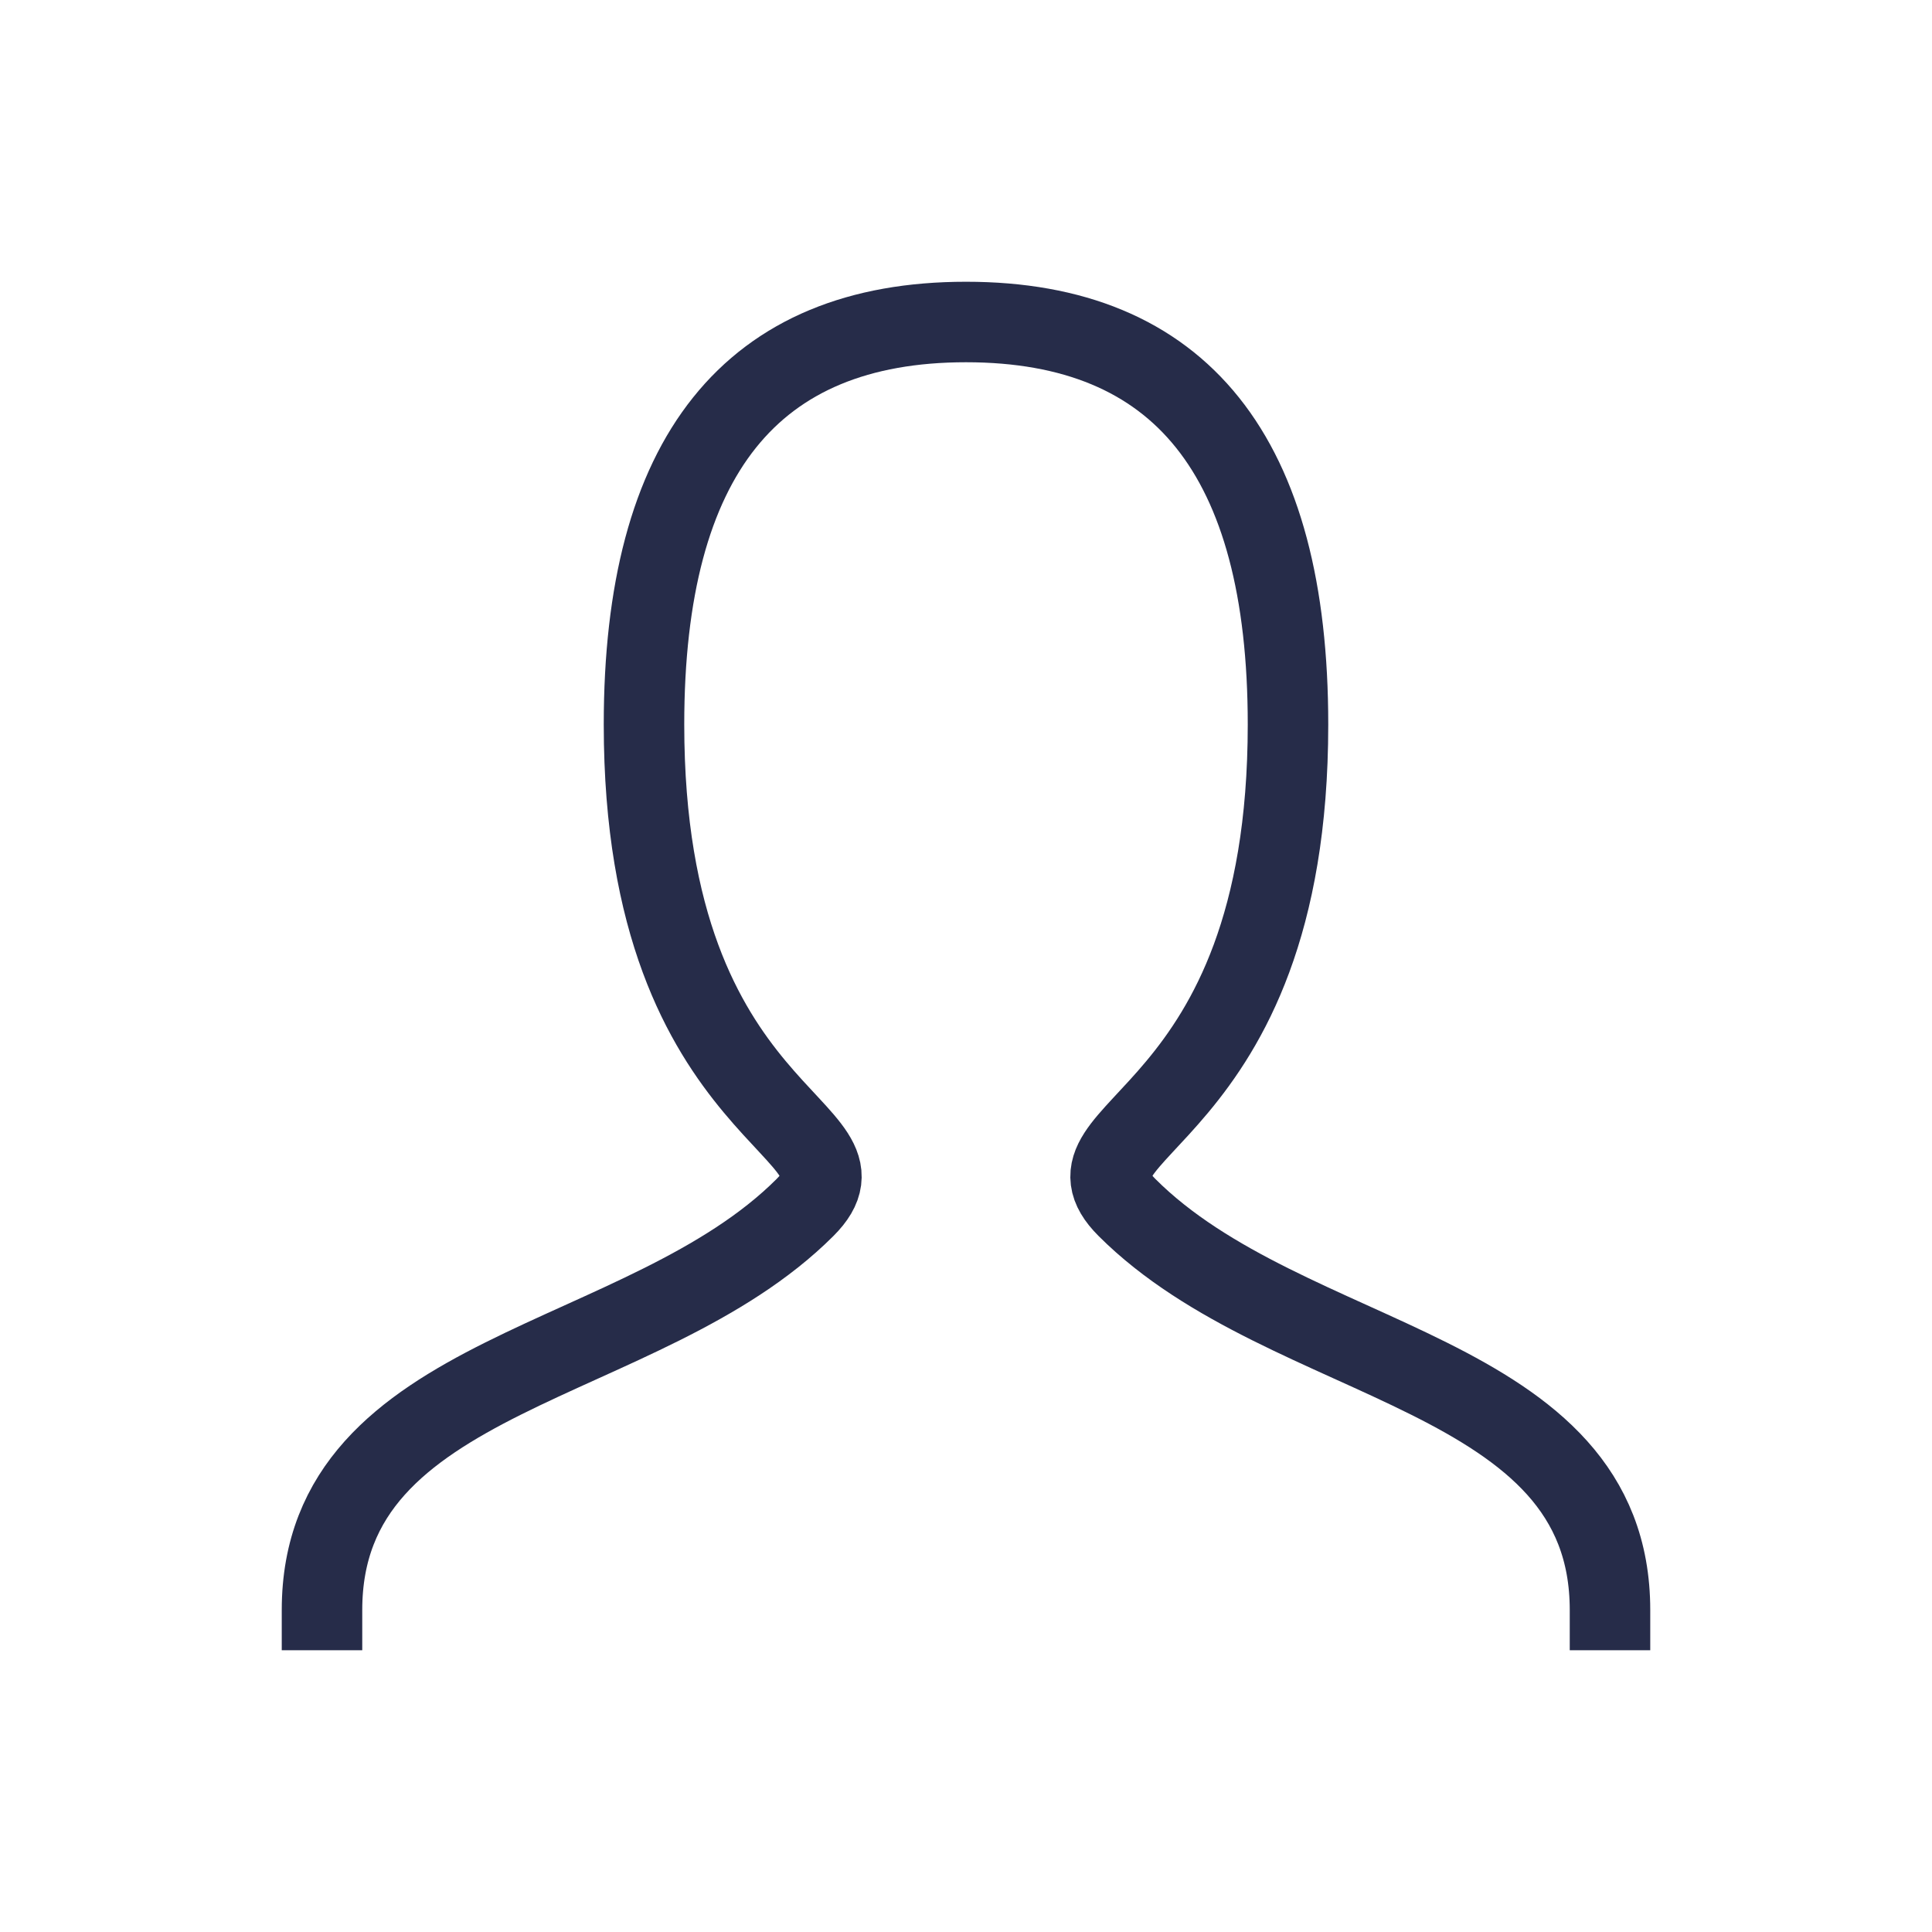 <?xml version="1.0" encoding="UTF-8"?> <svg xmlns="http://www.w3.org/2000/svg" width="48" height="48" viewBox="0 0 48 48" fill="none"><path d="M8 40C8 34 16 34 20 30C22 28 16 28 16 18C16 11.334 18.666 8 24 8C29.334 8 32 11.334 32 18C32 28 26 28 28 30C32 34 40 34 40 40" stroke="#262C49" stroke-width="2" stroke-linecap="square"></path></svg> 
